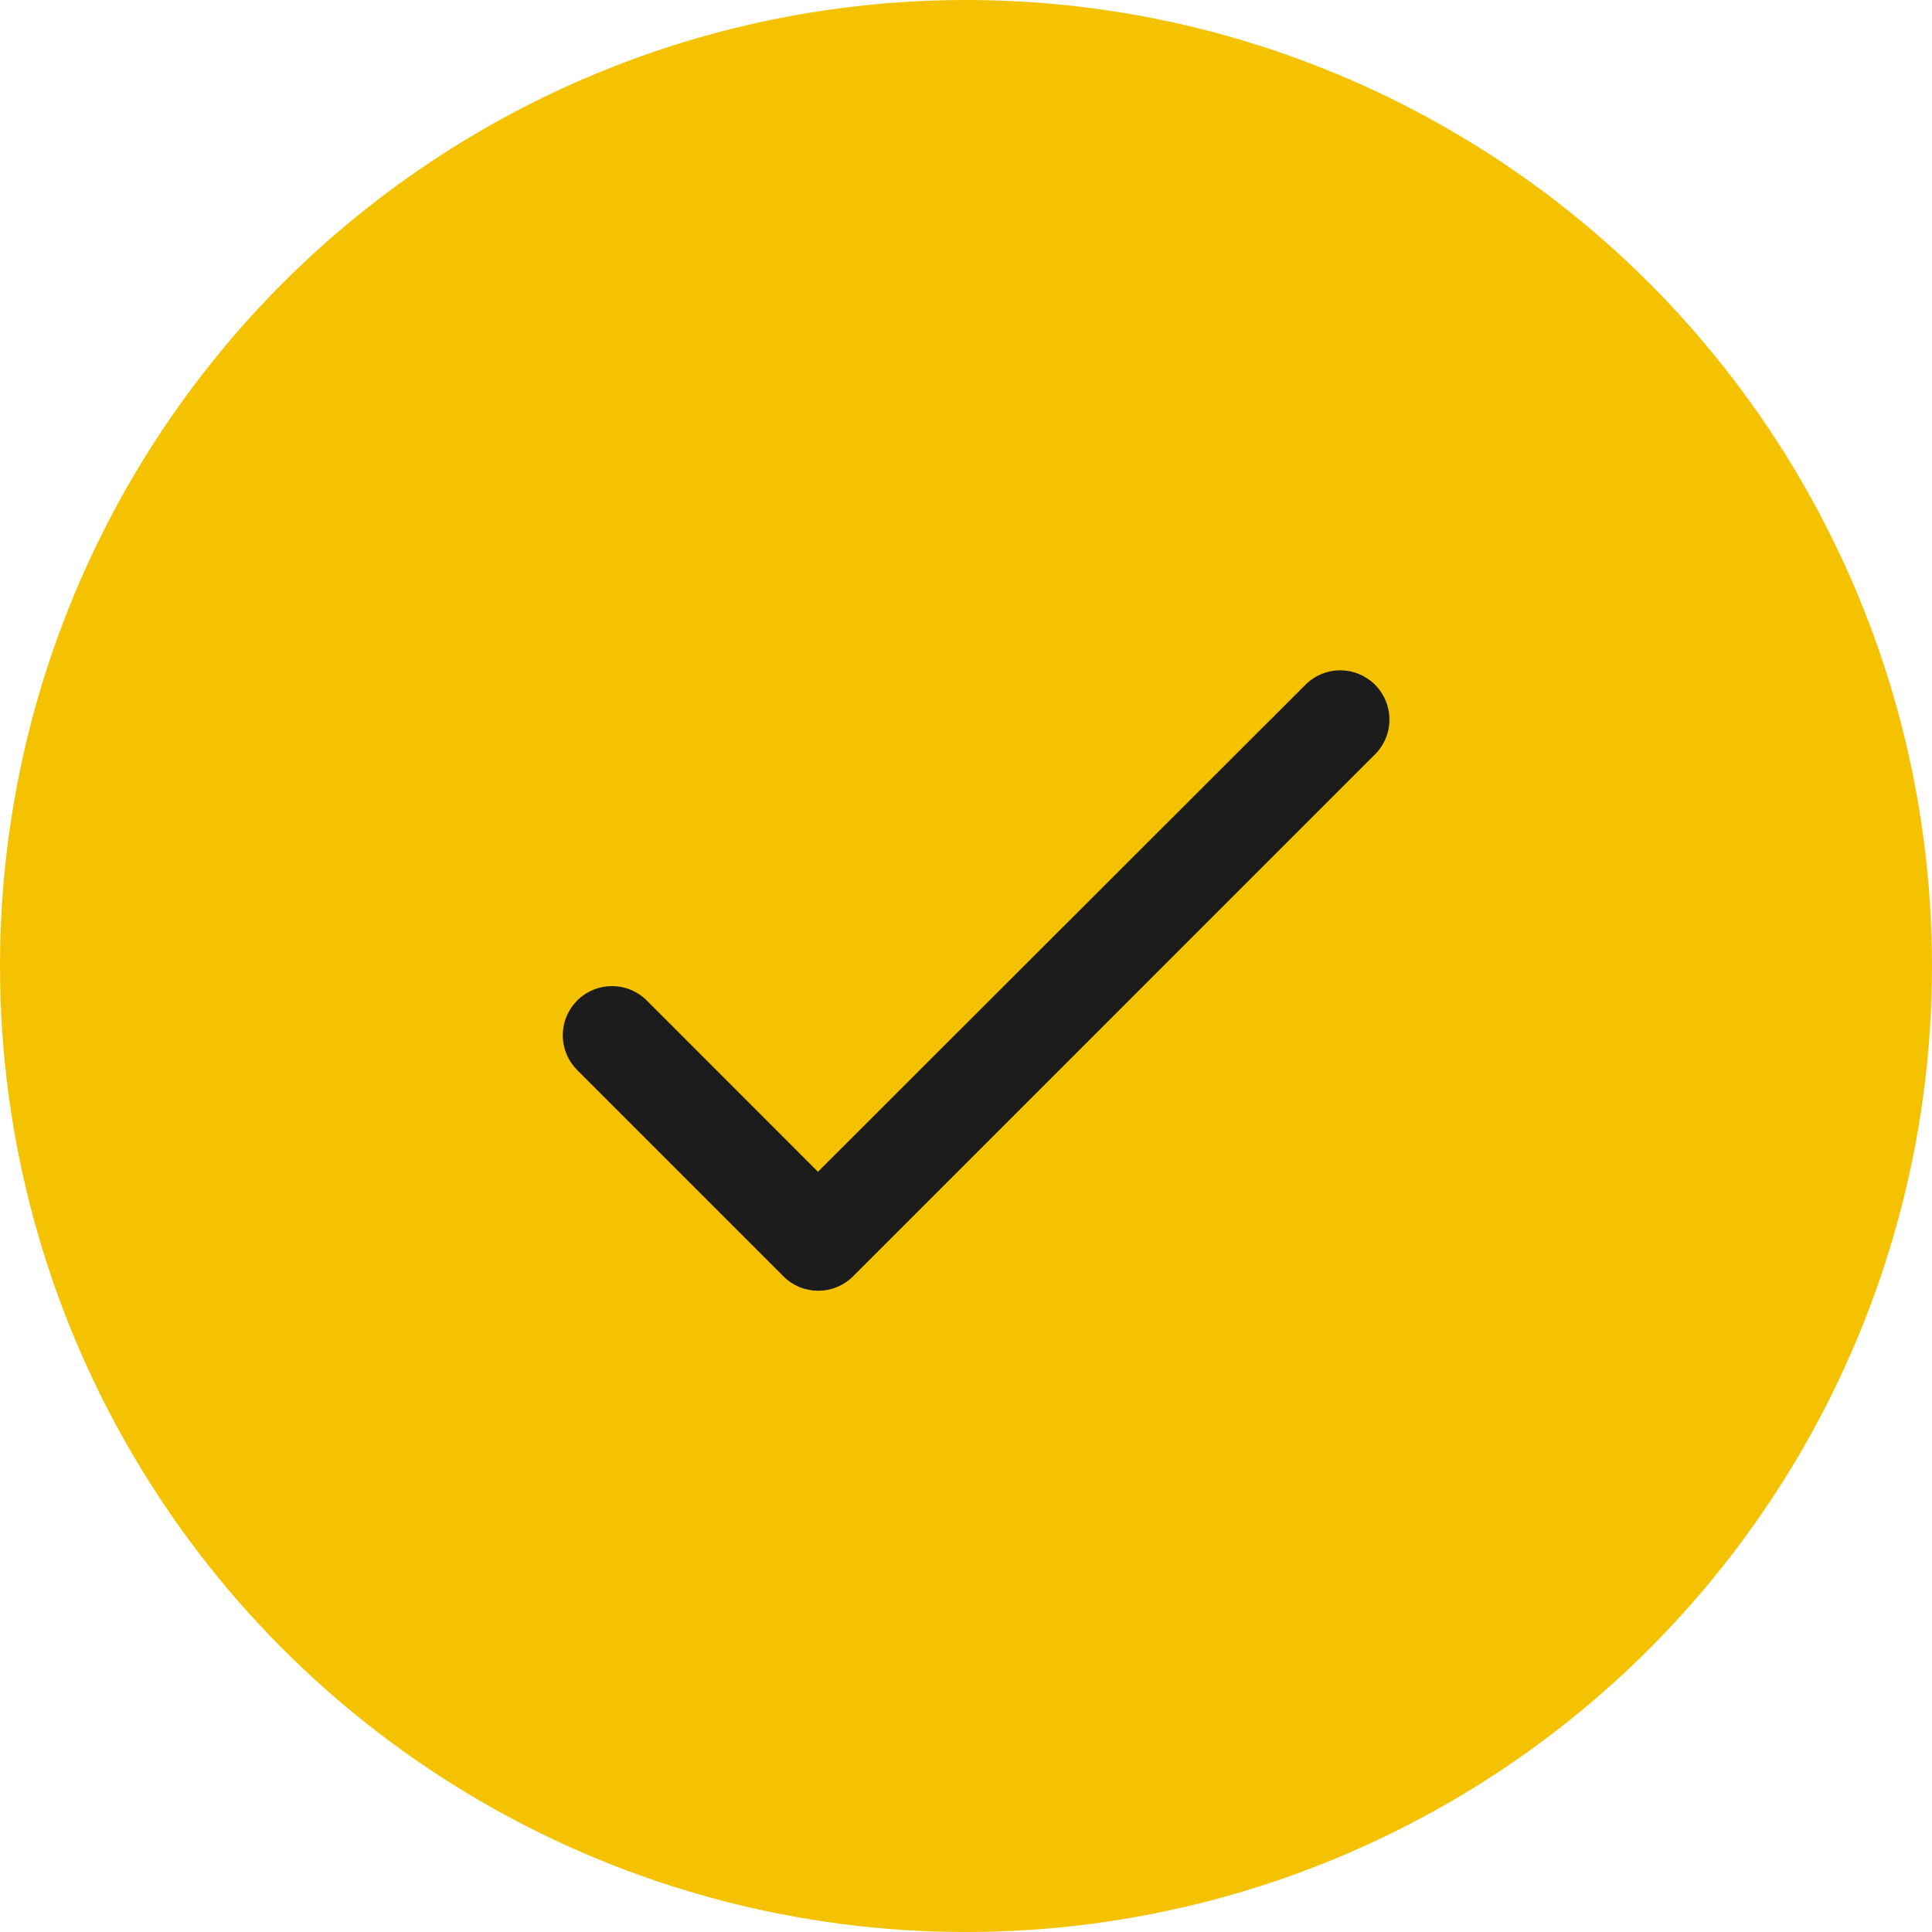 <?xml version="1.0" encoding="UTF-8"?> <svg xmlns="http://www.w3.org/2000/svg" width="24" height="24" viewBox="0 0 24 24" fill="none"><circle cx="12" cy="12" r="12" fill="#F5C201"></circle><path d="M10.161 14.556L8.035 12.429C7.92 12.314 7.765 12.25 7.603 12.25C7.44 12.25 7.285 12.314 7.17 12.429C7.056 12.544 6.991 12.699 6.991 12.861C6.991 12.941 7.007 13.021 7.038 13.095C7.069 13.169 7.114 13.236 7.17 13.293L9.732 15.855C9.971 16.094 10.357 16.094 10.597 15.855L17.081 9.371C17.196 9.256 17.26 9.101 17.26 8.939C17.26 8.776 17.196 8.621 17.081 8.506C16.966 8.392 16.811 8.327 16.649 8.327C16.487 8.327 16.331 8.392 16.217 8.506L10.161 14.556Z" fill="#1C1C1C"></path></svg> 